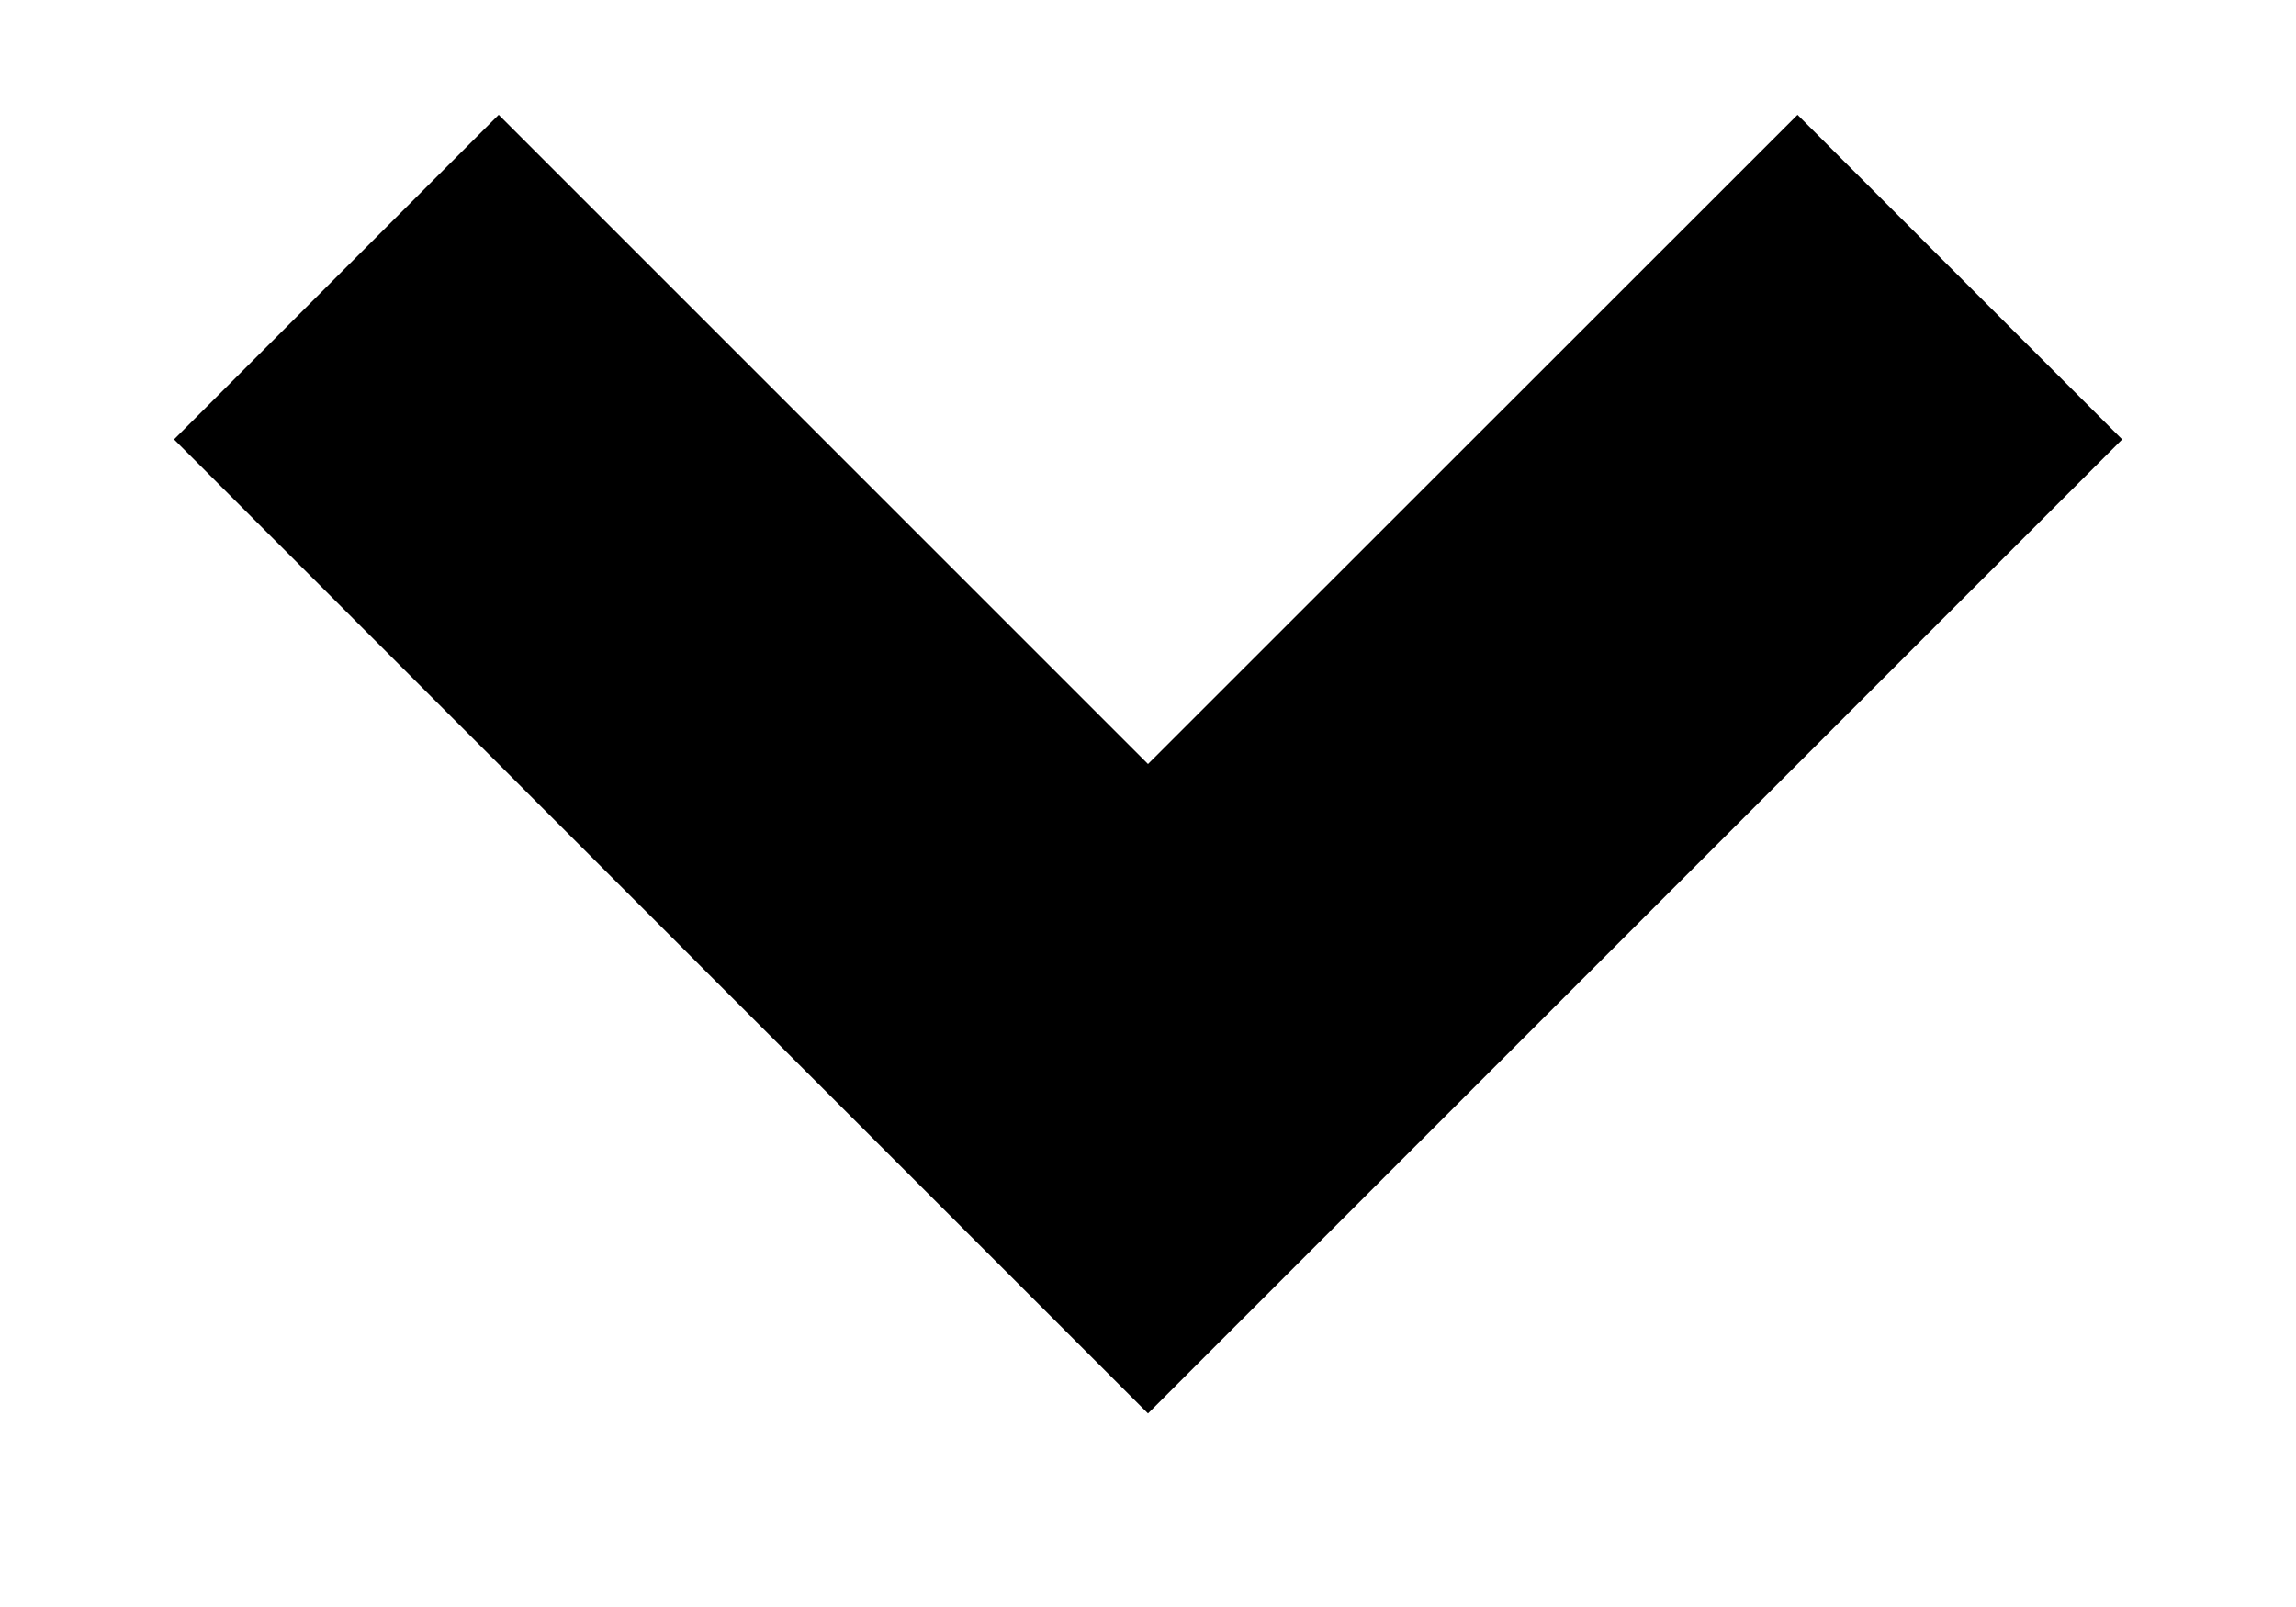 <svg width="10" height="7" viewBox="0 0 10 7" fill="none" xmlns="http://www.w3.org/2000/svg">
<path fill-rule="evenodd" clip-rule="evenodd" d="M2.172 0.5L0.758 1.914L3.586 4.743L5 6.157L5 6.157L9.243 1.914L7.829 0.5L5 3.328L2.172 0.5Z" fill="black"/>
</svg>
